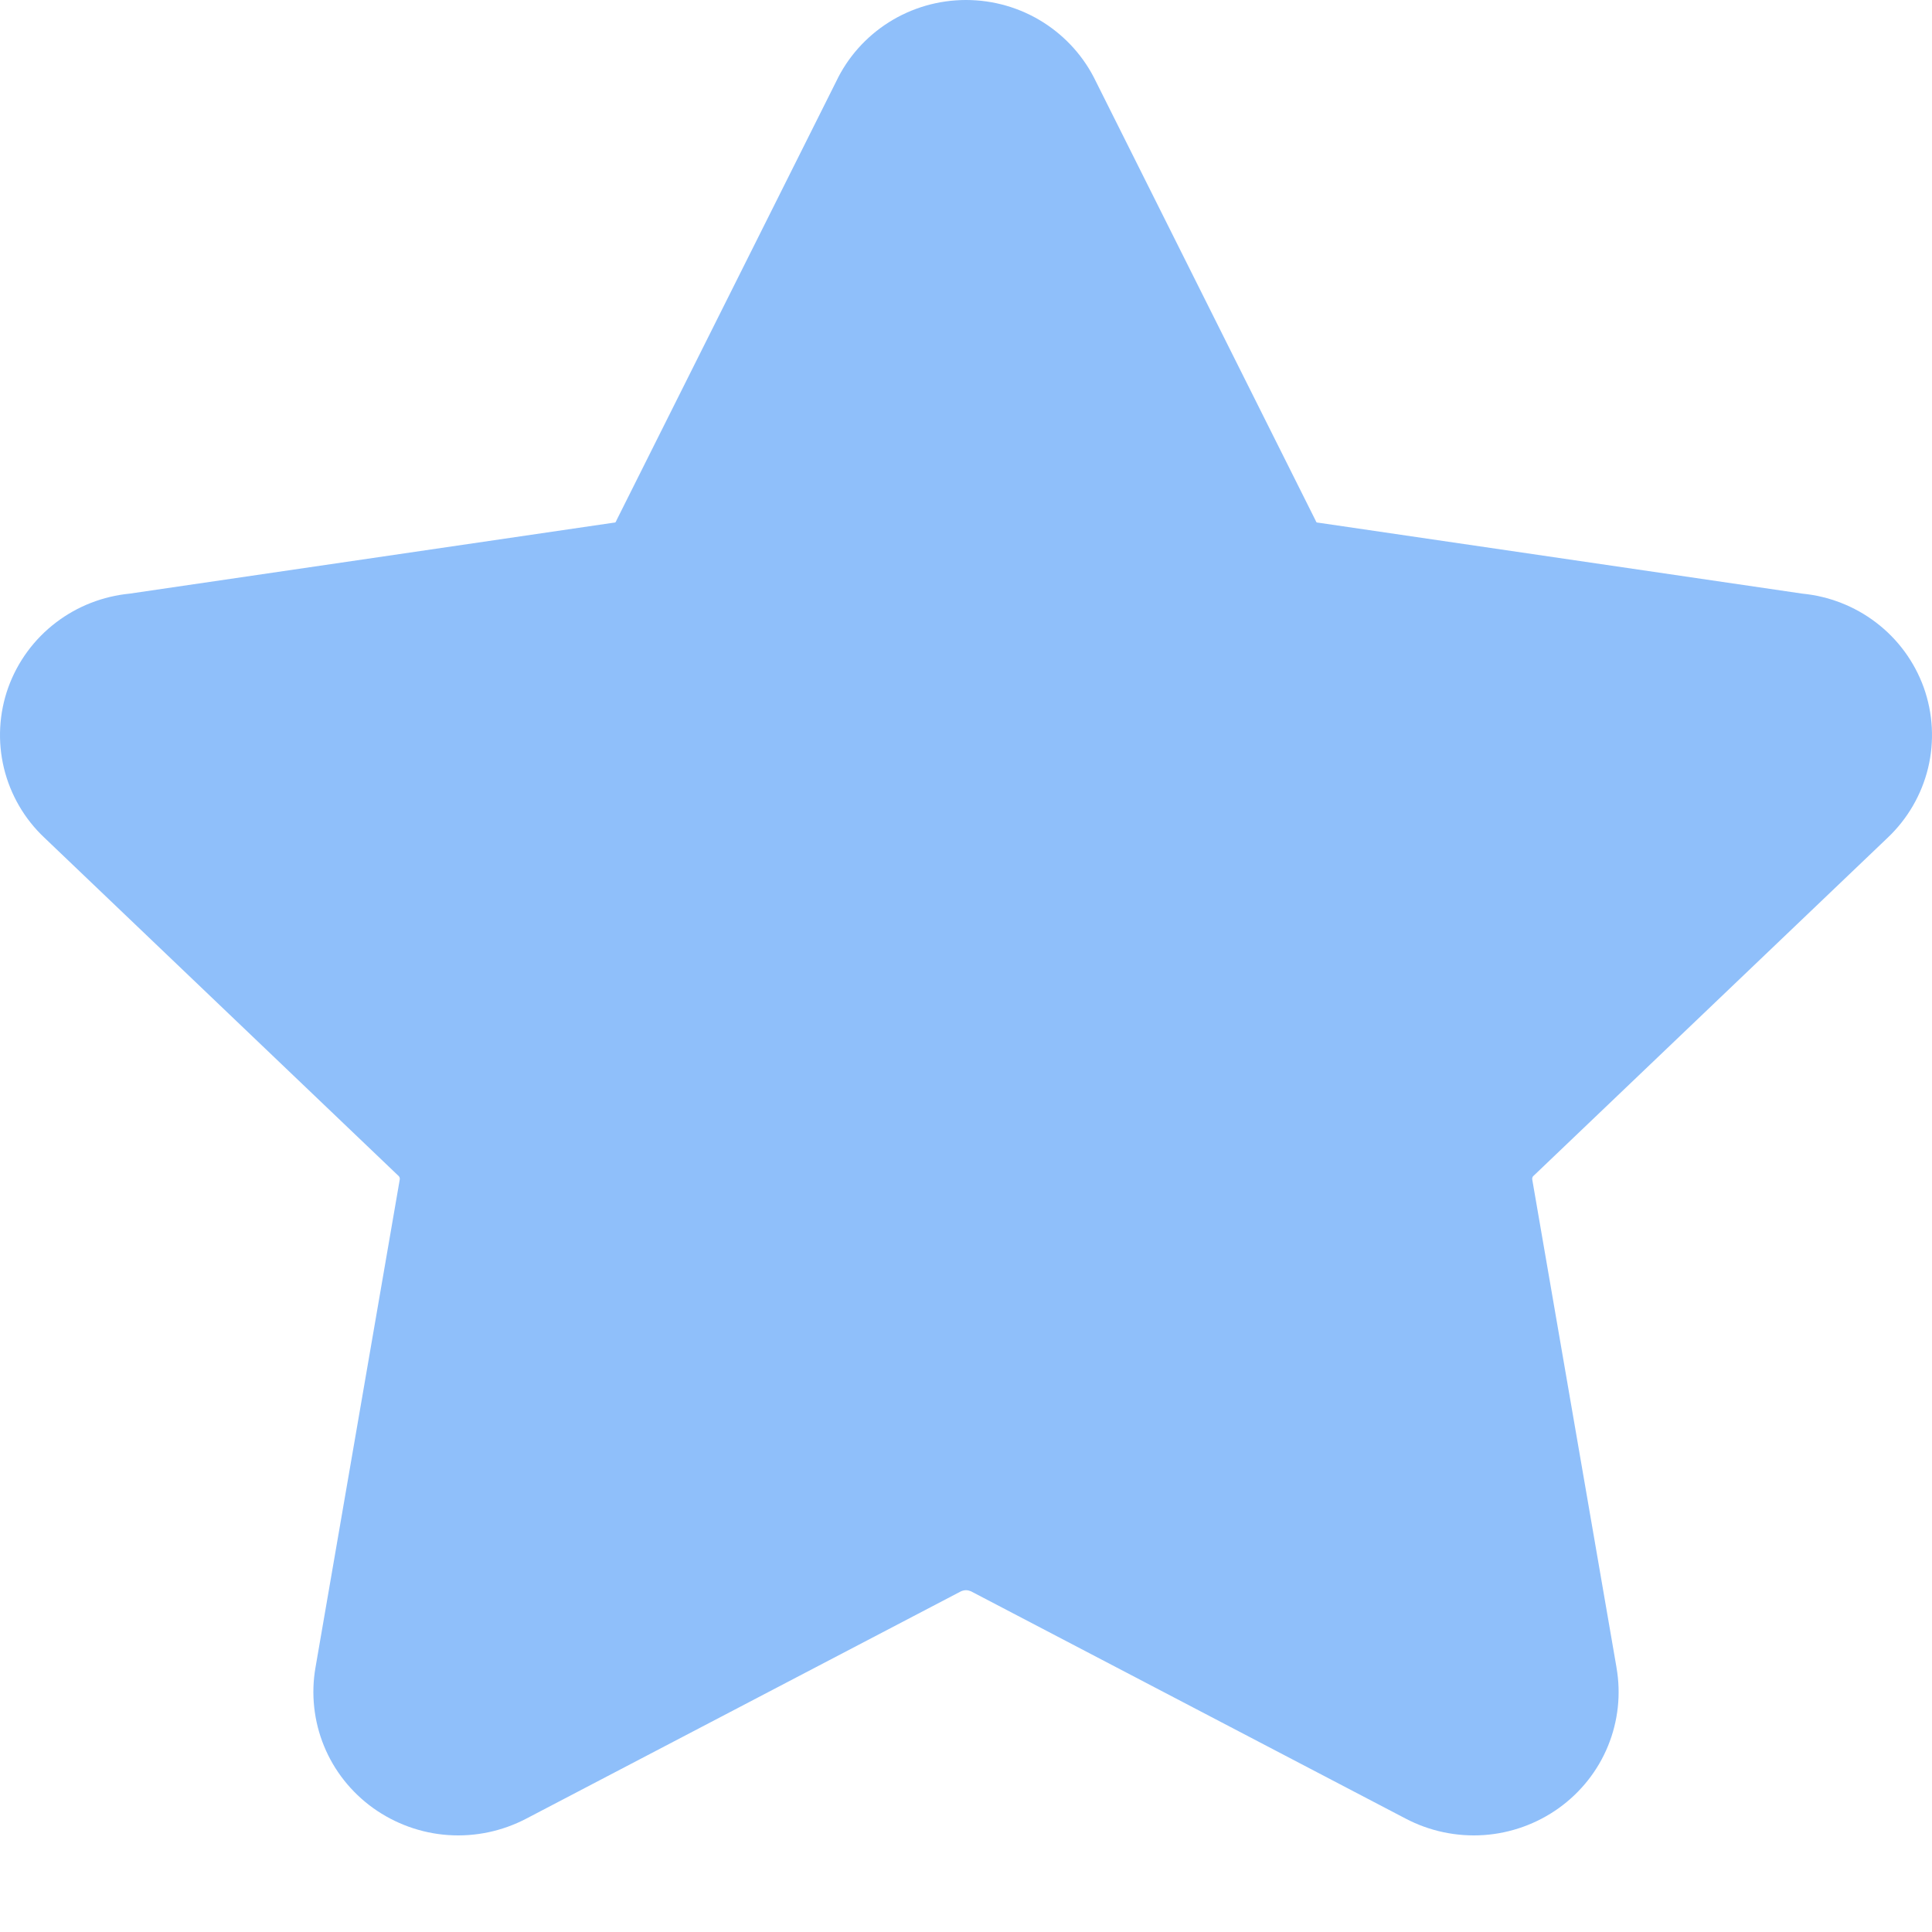 <svg width="23" height="23" viewBox="0 0 23 23" fill="none" xmlns="http://www.w3.org/2000/svg">
<path fill-rule="evenodd" clip-rule="evenodd" d="M11.5 0C11.174 0 10.855 0.092 10.58 0.266C10.309 0.438 10.092 0.681 9.955 0.969L7.346 6.181C7.341 6.191 7.336 6.201 7.331 6.212C7.33 6.215 7.328 6.217 7.326 6.218C7.323 6.22 7.321 6.221 7.318 6.221C7.308 6.223 7.298 6.224 7.288 6.225L1.544 7.067C1.226 7.098 0.923 7.216 0.67 7.408C0.407 7.607 0.209 7.877 0.098 8.185C-0.012 8.493 -0.03 8.827 0.047 9.145C0.124 9.461 0.291 9.75 0.53 9.974L4.734 13.989L4.744 13.998C4.75 14.003 4.754 14.01 4.757 14.018C4.76 14.026 4.76 14.034 4.759 14.042L4.758 14.047L3.756 19.85C3.701 20.164 3.736 20.489 3.857 20.785C3.978 21.081 4.181 21.337 4.443 21.525C4.705 21.712 5.014 21.824 5.336 21.846C5.658 21.868 5.979 21.8 6.264 21.651L6.266 21.65L11.441 18.944C11.46 18.936 11.48 18.931 11.5 18.931C11.52 18.931 11.54 18.936 11.559 18.944L16.734 21.65C17.019 21.8 17.342 21.868 17.664 21.846C17.986 21.824 18.296 21.712 18.557 21.525C18.819 21.337 19.022 21.081 19.143 20.785C19.264 20.489 19.299 20.166 19.244 19.852L19.244 19.85L18.242 14.047L18.241 14.042C18.24 14.034 18.24 14.026 18.243 14.018C18.245 14.01 18.25 14.003 18.256 13.998L18.266 13.989L22.471 9.974C22.709 9.749 22.876 9.461 22.953 9.145C23.03 8.827 23.012 8.493 22.902 8.185C22.791 7.877 22.593 7.607 22.33 7.408C22.077 7.216 21.774 7.098 21.456 7.067L15.712 6.225C15.702 6.224 15.692 6.223 15.682 6.221C15.679 6.221 15.677 6.22 15.674 6.218C15.672 6.217 15.67 6.215 15.669 6.212C15.664 6.201 15.659 6.191 15.654 6.181L13.046 0.969C12.908 0.681 12.691 0.438 12.42 0.266C12.145 0.092 11.826 0 11.5 0Z" fill="#8FBFFA"/>
</svg>
